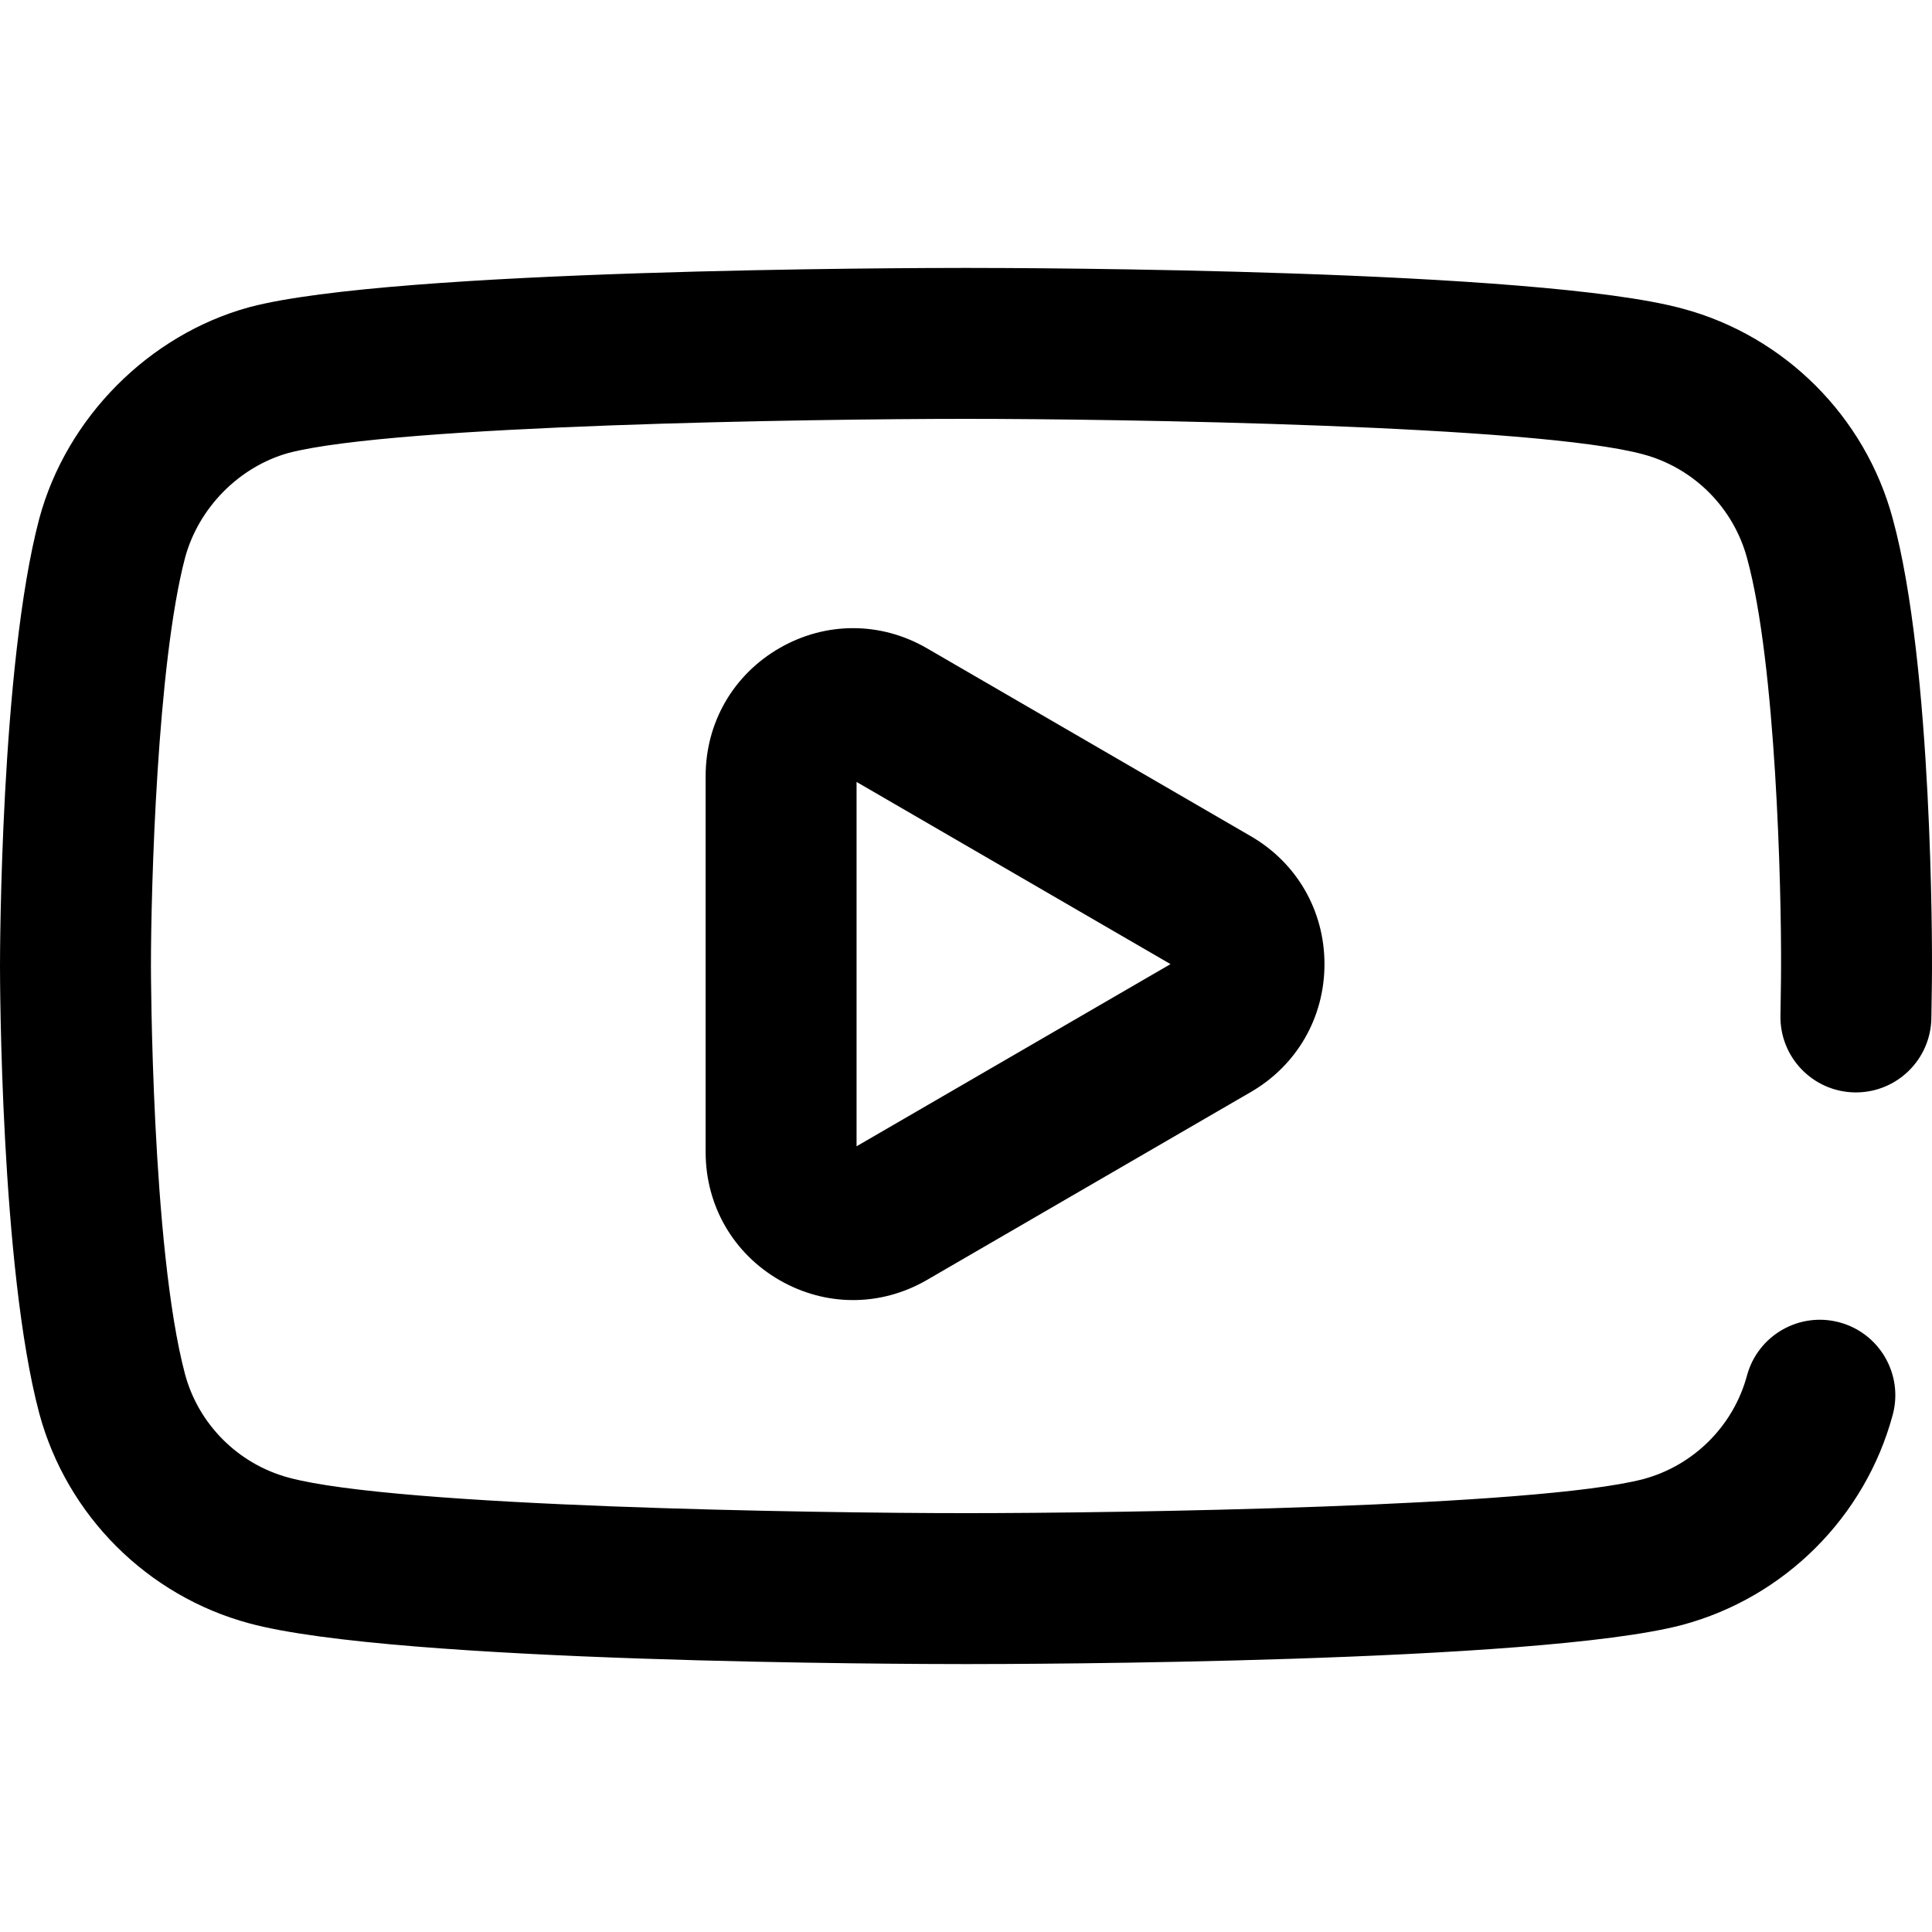<svg xmlns="http://www.w3.org/2000/svg" version="1.1" xmlns:xlink="http://www.w3.org/1999/xlink" xmlns:svgjs="http://svgjs.com/svgjs" width="16" height="16" x="0" y="0" viewBox="0 0 512.001 512.001" xml:space="preserve" class=""><g><path d="M501.589 137.43c-7.292-27.046-28.642-48.369-55.639-55.628-38.416-10.498-174.554-10.801-189.951-10.801-15.386 0-151.432.291-189.761 10.362l-.205.056c-26.581 7.286-48.414 29.273-55.624 56.011l-.029.11C.118 176.48 0 252.772 0 256.001c0 3.245.118 79.931 10.41 118.571 7.292 27.046 28.642 48.37 55.69 55.642 38.77 10.484 174.545 10.787 189.899 10.787 15.387 0 151.433-.291 189.761-10.363l.109-.029c27.077-7.28 48.428-28.603 55.72-55.648 2.875-10.665-3.439-21.642-14.104-24.518-10.665-2.874-21.642 3.439-24.517 14.104-3.59 13.314-14.098 23.816-27.432 27.42-28.33 7.408-139.186 9.033-179.537 9.034-40.246 0-150.942-1.688-179.485-9.408-13.359-3.591-23.889-14.104-27.468-27.375C40.116 330.69 40 256.742 40 256.001c0-20.537 1.625-79.973 9.044-108.201 3.591-13.255 14.362-24.145 27.468-27.778 28.415-7.396 139.162-9.02 179.489-9.021 40.347 0 151.229 1.686 179.485 9.408 13.358 3.591 23.889 14.104 27.505 27.514 7.686 28.044 9.109 87.735 9.008 108.465 0 .049-.003 4.954-.16 12.709-.223 11.043 8.549 20.176 19.592 20.4.138.003.275.004.412.004 10.857 0 19.767-8.691 19.988-19.596.157-7.814.167-12.818.167-13.454.018-3.782.239-80.168-10.409-119.021z" fill="#000000" data-original="#000000" class=""></path><path d="M245.654 171.802c-12.215-7.09-26.812-7.113-39.05-.066C194.329 178.804 187 191.495 187 205.681v99.639c0 14.187 7.329 26.877 19.604 33.946 6.099 3.512 12.785 5.268 19.469 5.268 6.728 0 13.455-1.779 19.581-5.333l85.854-49.819C343.713 282.299 351 269.633 351 255.501c0-14.132-7.287-26.799-19.492-33.882l-85.854-49.817zM227 303.778v-96.555l83.199 48.278L227 303.778z" fill="#000000" data-original="#000000"></path></g></svg>